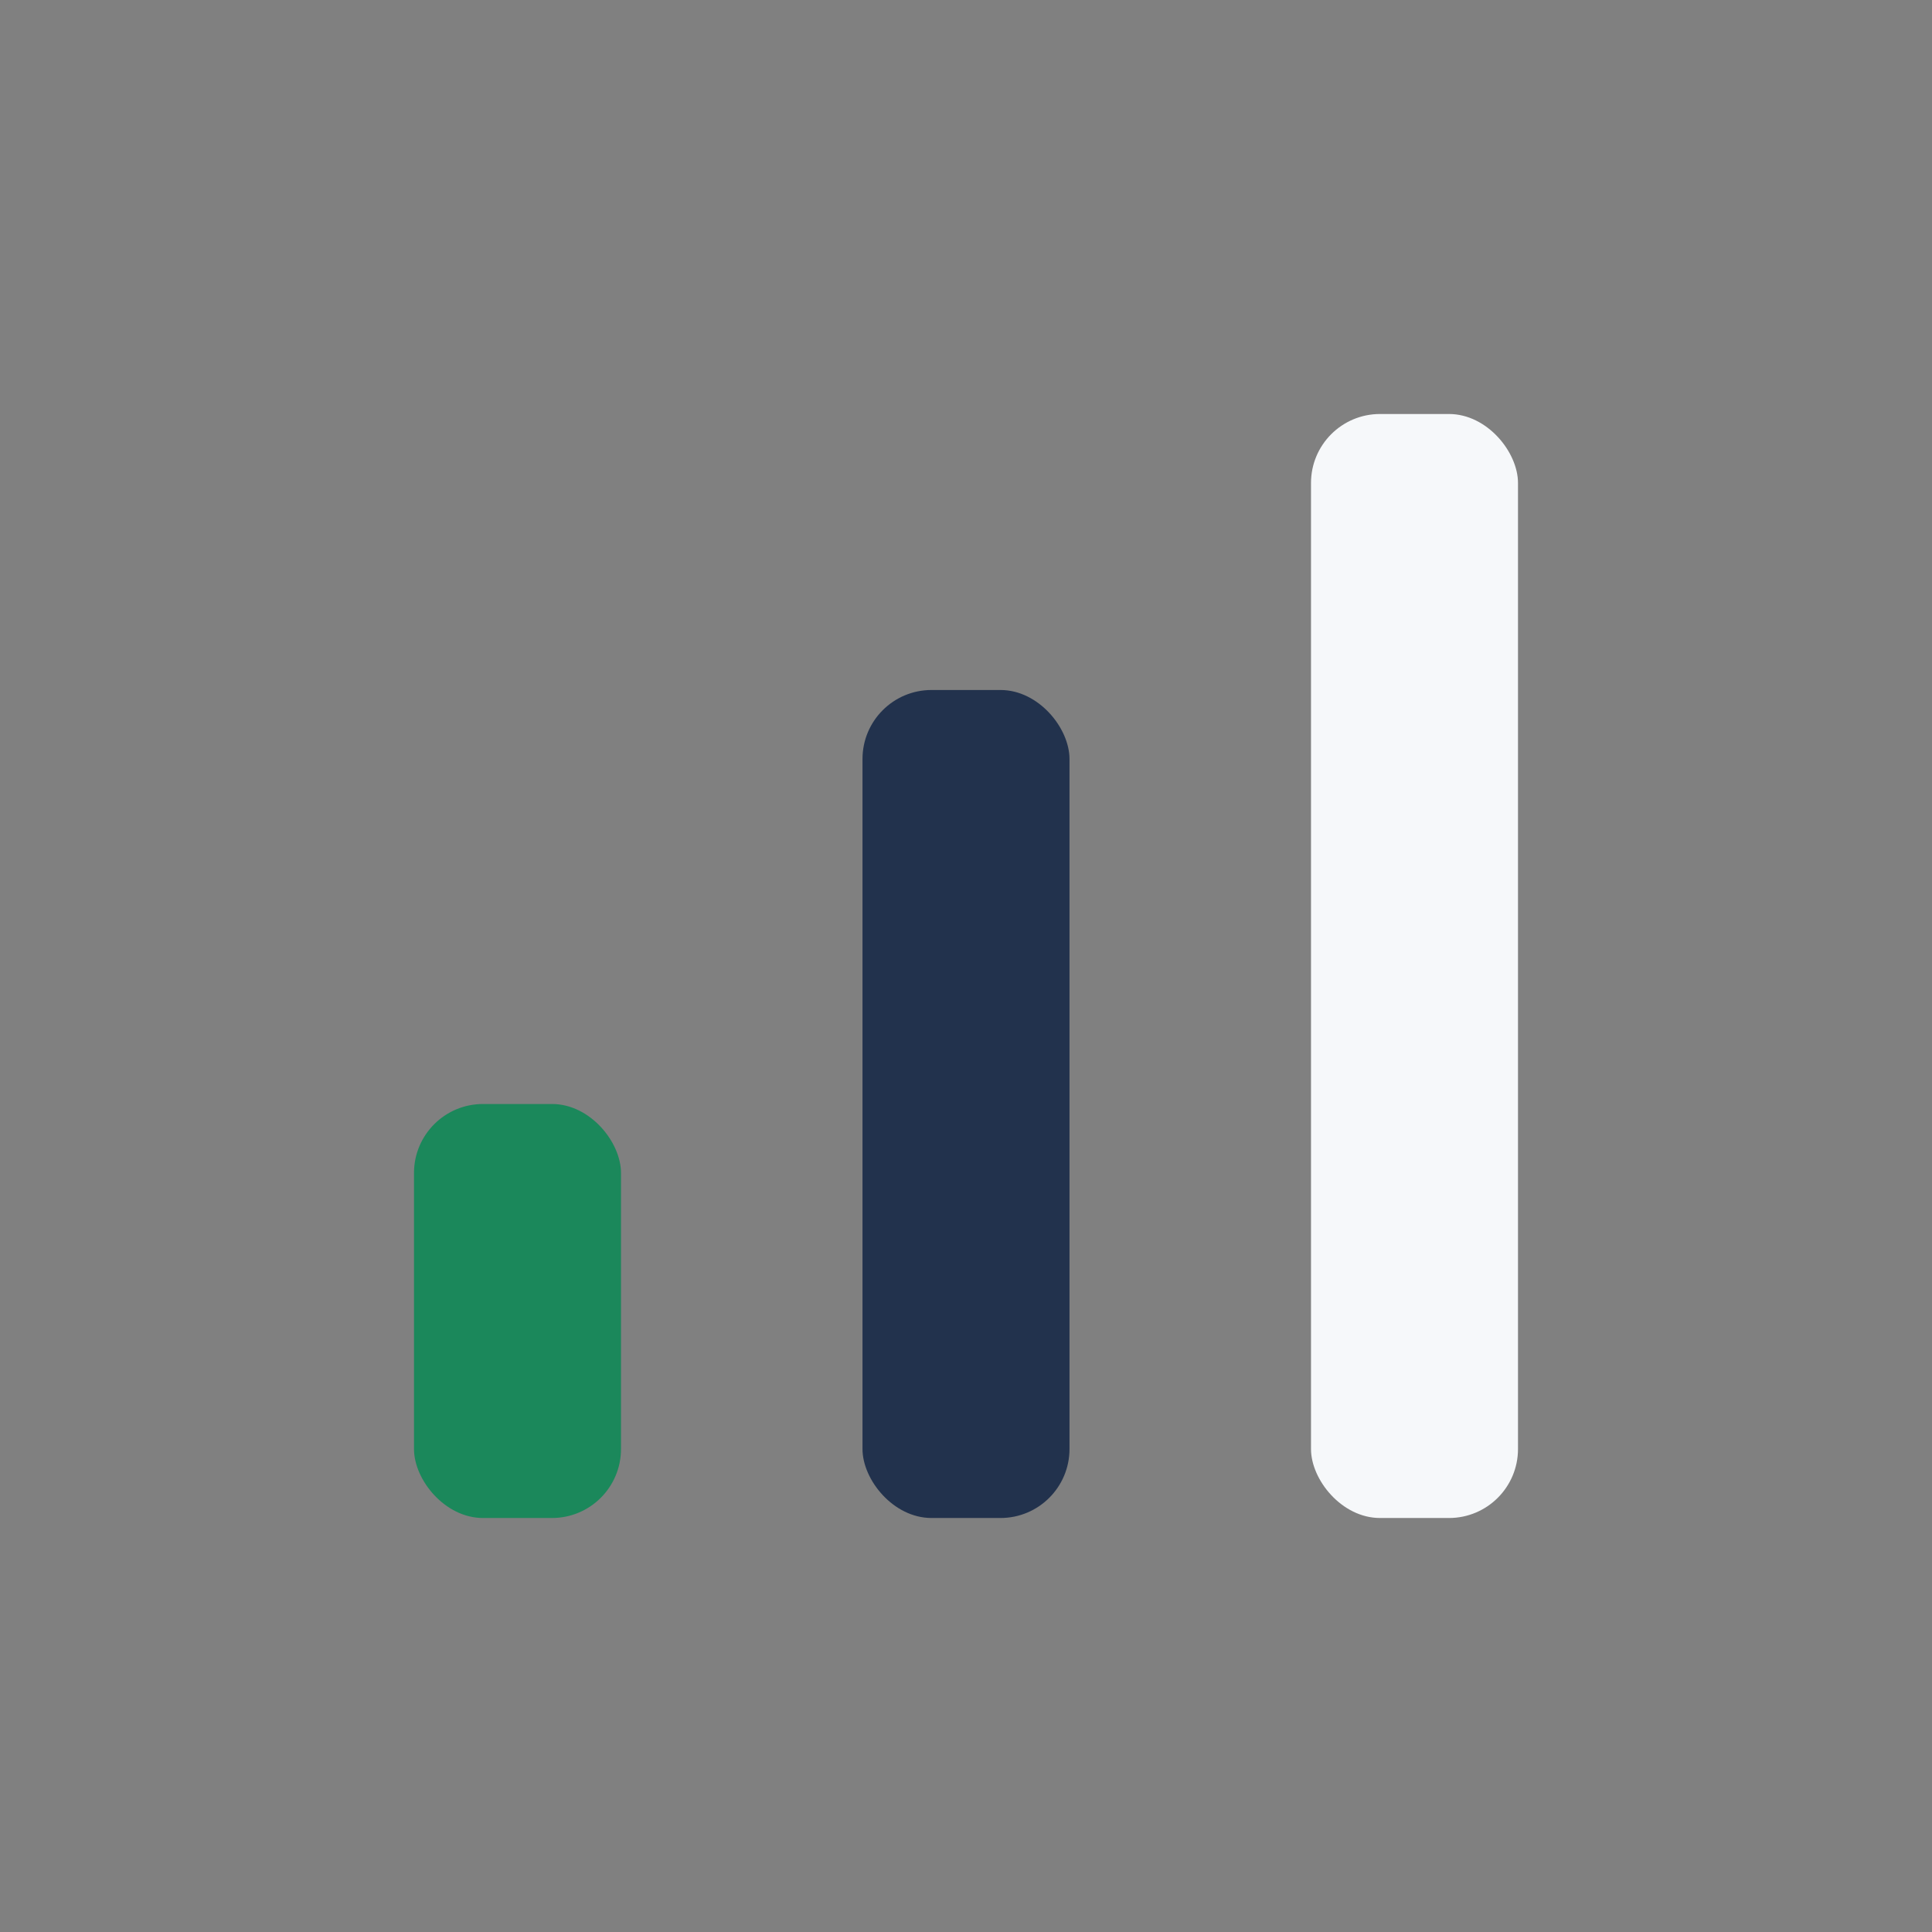 <?xml version="1.0" encoding="UTF-8"?>
<svg xmlns="http://www.w3.org/2000/svg" width="28" height="28" viewBox="0 0 28 28"><rect x="0" y="0" width="28" height="28" fill="#808080" stroke="none"/><rect x="6" y="16" width="3" height="6" rx="1" fill="#1B885B"/><rect x="12.5" y="10" width="3" height="12" rx="1" fill="#22324D"/><rect x="19" y="6" width="3" height="16" rx="1" fill="#F6F8FA"/></svg>